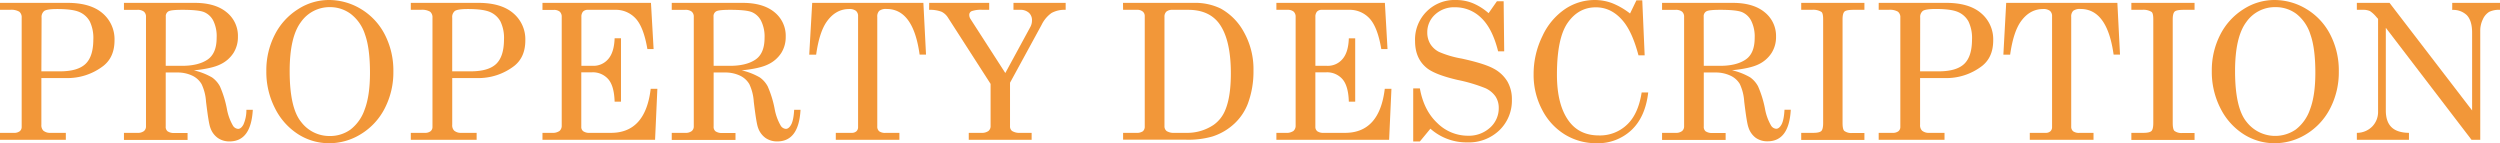 <svg xmlns="http://www.w3.org/2000/svg" viewBox="0 0 949.36 54.39"><defs><style>.cls-1{fill:#f29739;}</style></defs><title>Asset 1</title><g id="Layer_2" data-name="Layer 2"><g id="本文"><path class="cls-1" d="M0,1.09H25.65C31.44,1.09,35.87,2.4,38.91,5a12.94,12.94,0,0,1,4.58,10.3q0,6.36-4.21,9.7A22.28,22.28,0,0,1,25,29.64H15.71V47.39a2.9,2.9,0,0,0,.74,2.22,3.94,3.94,0,0,0,2.64.84H25v2.64H0V50.45H5.23a3.46,3.46,0,0,0,2.27-.62,2.05,2.05,0,0,0,.73-1.67V6.71a2.7,2.7,0,0,0-.92-2.28,6,6,0,0,0-3.46-.7H0Zm15.71,26h7.06q6.7,0,9.67-2.79t3-9.23a14.48,14.48,0,0,0-1.33-6.91,8.14,8.14,0,0,0-3.91-3.57q-2.58-1.16-8.48-1.16c-2.6,0-4.24.25-4.93.74a2.94,2.94,0,0,0-1,2.56Z"/><path class="cls-1" d="M47.07,1.09H73.93q7.81,0,12.11,3.55A11.47,11.47,0,0,1,90.35,14a11.26,11.26,0,0,1-1.7,6.13,12,12,0,0,1-4.93,4.29q-3.21,1.61-10.1,2.3a24.83,24.83,0,0,1,6.91,2.69,9.87,9.87,0,0,1,3,3.41,39.8,39.8,0,0,1,2.63,8.53,19.58,19.58,0,0,0,2.26,6.29,2.5,2.5,0,0,0,2,1.3c.73,0,1.4-.53,2-1.6a13.47,13.47,0,0,0,1.15-5.64H96q-.67,12-8.83,12a7.57,7.57,0,0,1-4.44-1.3,7.73,7.73,0,0,1-2.83-3.83c-.5-1.27-1-4.58-1.66-9.95a18.18,18.18,0,0,0-1.67-6.64A8.08,8.08,0,0,0,73,28.72a13.07,13.07,0,0,0-5.8-1.19H62.93V48a2.19,2.19,0,0,0,.67,1.83,4.19,4.19,0,0,0,2.63.67h5v2.64H47.07V50.45h5.1a3.77,3.77,0,0,0,2.48-.67A2.25,2.25,0,0,0,55.44,48V6.4a2.47,2.47,0,0,0-.81-2,3.84,3.84,0,0,0-2.46-.66h-5.1ZM62.93,25h6.15q6.19,0,9.69-2.34t3.5-8.3A13.45,13.45,0,0,0,81,7.87a7,7,0,0,0-3.47-3.26q-2.15-.89-8.43-.88c-2.77,0-4.48.19-5.14.58a2.1,2.1,0,0,0-1,2Z"/><path class="cls-1" d="M124.8,0a23.48,23.48,0,0,1,12.33,3.46,24.09,24.09,0,0,1,9,9.67,29.77,29.77,0,0,1,3.25,14,29.79,29.79,0,0,1-3.27,14,24.43,24.43,0,0,1-9,9.76A22.85,22.85,0,0,1,125,54.39,21.83,21.83,0,0,1,113.27,51a24.74,24.74,0,0,1-8.8-9.81A30.1,30.1,0,0,1,101.14,27a29.5,29.5,0,0,1,3.22-13.83,24.47,24.47,0,0,1,8.81-9.67A21.61,21.61,0,0,1,124.8,0Zm.57,2.71A13.25,13.25,0,0,0,114.26,8.4Q110,14.1,110,27q0,14,4.36,19.31a13.43,13.43,0,0,0,10.8,5.34,13.29,13.29,0,0,0,7.91-2.43,16.22,16.22,0,0,0,5.43-7.7q2-5.26,2-13.85,0-9.35-1.9-14.6a15.86,15.86,0,0,0-5.41-7.79A13.11,13.11,0,0,0,125.37,2.71Z"/><path class="cls-1" d="M156,1.09h25.65q8.7,0,13.27,3.94a12.93,12.93,0,0,1,4.57,10.3q0,6.36-4.21,9.7A22.25,22.25,0,0,1,181,29.64h-9.27V47.39a2.86,2.86,0,0,0,.74,2.22,3.9,3.9,0,0,0,2.63.84H181v2.64H156V50.45h5.23a3.49,3.49,0,0,0,2.28-.62,2.07,2.07,0,0,0,.72-1.67V6.71a2.7,2.7,0,0,0-.92-2.28,6,6,0,0,0-3.46-.7H156Zm15.72,26h7q6.71,0,9.67-2.79t3-9.23a14.47,14.47,0,0,0-1.34-6.91,8.14,8.14,0,0,0-3.91-3.57c-1.72-.77-4.55-1.16-8.47-1.16-2.6,0-4.25.25-4.94.74a2.93,2.93,0,0,0-1,2.56Z"/><path class="cls-1" d="M206,1.09h41.2l1,17.54h-2.36q-1.4-8.29-4.44-11.6a10.24,10.24,0,0,0-7.91-3.3H223.27a2.47,2.47,0,0,0-1.86.66,2.9,2.9,0,0,0-.63,2V25h4.45A7.31,7.31,0,0,0,231,22.39q2.22-2.57,2.4-7.87h2.42V38.6h-2.42c-.12-4-.93-6.84-2.44-8.56a7.77,7.77,0,0,0-6.15-2.58h-4.07V48.13a2,2,0,0,0,.76,1.72,4.08,4.08,0,0,0,2.51.6h8q13.1,0,15.09-16.74h2.53l-.87,19.38H206V50.45h3.55a4.55,4.55,0,0,0,2.92-.72,2.61,2.61,0,0,0,.84-2.09V6.43a2.6,2.6,0,0,0-.74-2,3.4,3.4,0,0,0-2.32-.66H206Z"/><path class="cls-1" d="M255.09,1.09H282q7.82,0,12.11,3.55A11.47,11.47,0,0,1,298.37,14a11.26,11.26,0,0,1-1.7,6.13,12,12,0,0,1-4.93,4.29q-3.21,1.61-10.1,2.3a24.6,24.6,0,0,1,6.9,2.69,9.8,9.8,0,0,1,3,3.41,39.8,39.8,0,0,1,2.63,8.53,19.58,19.58,0,0,0,2.26,6.29,2.5,2.5,0,0,0,2,1.3c.73,0,1.4-.53,2-1.6s1-2.94,1.15-5.64H304q-.67,12-8.83,12a7.63,7.63,0,0,1-4.45-1.3,7.85,7.85,0,0,1-2.83-3.83c-.49-1.27-1-4.58-1.65-9.95a18.18,18.18,0,0,0-1.67-6.64A8.08,8.08,0,0,0,281,28.72a13.07,13.07,0,0,0-5.8-1.19H271V48a2.19,2.19,0,0,0,.67,1.83,4.19,4.19,0,0,0,2.63.67h5v2.64H255.09V50.45h5.1a3.77,3.77,0,0,0,2.48-.67,2.25,2.25,0,0,0,.79-1.83V6.4a2.47,2.47,0,0,0-.81-2,3.84,3.84,0,0,0-2.46-.66h-5.1ZM271,25h6.15q6.19,0,9.69-2.34t3.5-8.3A13.45,13.45,0,0,0,289,7.87a7,7,0,0,0-3.47-3.26q-2.14-.89-8.43-.88c-2.77,0-4.48.19-5.14.58a2.1,2.1,0,0,0-1,2Z"/><path class="cls-1" d="M308.43,1.09h42.22l1,19.65h-2.43Q346.84,3.41,336.7,3.41a4.17,4.17,0,0,0-2.8.7,3,3,0,0,0-.76,2.32V48a2.26,2.26,0,0,0,.74,1.86,3.85,3.85,0,0,0,2.42.6h5.24v2.64H317.39V50.45h6a2.59,2.59,0,0,0,1.83-.6,2.07,2.07,0,0,0,.63-1.58V6.12a2.49,2.49,0,0,0-.81-2,4,4,0,0,0-2.6-.69q-5.1,0-8.51,4.82-2.81,4-4,12.51H307.3Z"/><path class="cls-1" d="M352.86,1.09h22.78V3.73h-2.52a10.67,10.67,0,0,0-4.1.49,1.51,1.51,0,0,0-.95,1.37,2.88,2.88,0,0,0,.49,1.65l13.2,20.49,9.49-17.46a5.15,5.15,0,0,0,.64-2.54,3.73,3.73,0,0,0-1.2-2.91,4.87,4.87,0,0,0-3.41-1.09h-2.42V1.09h19.82V3.73a10.3,10.3,0,0,0-5.35,1.19,11.78,11.78,0,0,0-3.78,4.5l-12,22V47.85a2.2,2.2,0,0,0,.74,1.86,5.15,5.15,0,0,0,3,.74h4.47v2.64H367.88V50.45h4.71a4.34,4.34,0,0,0,2.74-.69,2.31,2.31,0,0,0,.84-1.91v-16L360,6.71a6.05,6.05,0,0,0-2.47-2.26,12.51,12.51,0,0,0-4.71-.72Z"/><path class="cls-1" d="M426.45,1.09H453.3A22.28,22.28,0,0,1,463.46,3.2a22.22,22.22,0,0,1,8.85,8.89A28.73,28.73,0,0,1,476,26.82a34.87,34.87,0,0,1-2.18,12.66A20.4,20.4,0,0,1,468.69,47a22,22,0,0,1-8.35,4.85,32.82,32.82,0,0,1-9.85,1.2h-24V50.45h4.92a4.14,4.14,0,0,0,2.58-.6,2.28,2.28,0,0,0,.72-1.86V6.12a2.16,2.16,0,0,0-.77-1.74,3.21,3.21,0,0,0-2.15-.65h-5.3Zm18.84,2.64a3.5,3.5,0,0,0-2.34.66,2.57,2.57,0,0,0-.75,2V47.88a2.24,2.24,0,0,0,.87,1.92,5.23,5.23,0,0,0,3,.65h4.43a18,18,0,0,0,10.41-3.06,12.67,12.67,0,0,0,4.43-5.73q2.07-5,2.07-13.78,0-13-4.53-19.06Q459,3.73,451.2,3.73Z"/><path class="cls-1" d="M484.7,1.09h41.2l1,17.54h-2.36q-1.39-8.29-4.44-11.6a10.25,10.25,0,0,0-7.92-3.3H502a2.45,2.45,0,0,0-1.86.66,2.9,2.9,0,0,0-.63,2V25H504a7.27,7.27,0,0,0,5.8-2.57q2.24-2.57,2.41-7.87h2.42V38.6h-2.42c-.12-4-.93-6.84-2.44-8.56a7.77,7.77,0,0,0-6.15-2.58H499.5V48.13a2.07,2.07,0,0,0,.75,1.72,4.11,4.11,0,0,0,2.52.6h8q13.09,0,15.09-16.74h2.53l-.88,19.38H484.7V50.45h3.55a4.55,4.55,0,0,0,2.92-.72,2.61,2.61,0,0,0,.84-2.09V6.43a2.6,2.6,0,0,0-.74-2A3.4,3.4,0,0,0,489,3.73H484.7Z"/><path class="cls-1" d="M565.28,5,568.44.49H571l.21,19H568.9q-2.17-8.71-6.45-12.73a14,14,0,0,0-9.83-4A10.6,10.6,0,0,0,545,5.49a9,9,0,0,0-3,6.79,8.4,8.4,0,0,0,1.13,4.38,8.32,8.32,0,0,0,3.35,3.06A37.53,37.53,0,0,0,555,22.23q8.68,1.89,12.19,3.82a13.34,13.34,0,0,1,5.22,4.87,13.32,13.32,0,0,1,1.72,6.87,15.59,15.59,0,0,1-4.73,11.66,16.73,16.73,0,0,1-12.21,4.62,20.58,20.58,0,0,1-14-5.2l-4,4.85h-2.53V33.57h2.53q1.48,8.34,6.61,13.15a16.49,16.49,0,0,0,11.57,4.82,11.93,11.93,0,0,0,8.49-3.08A9.85,9.85,0,0,0,569.14,41a7.79,7.79,0,0,0-1.23-4.37,9.32,9.32,0,0,0-3.9-3.17,60.79,60.79,0,0,0-10.51-3.11q-8.61-2-11.74-4.57-4.39-3.59-4.4-10.16A15,15,0,0,1,552.94,0a16.92,16.92,0,0,1,6.22,1.16A21.78,21.78,0,0,1,565.28,5Z"/><path class="cls-1" d="M619,5.13l2.42-5h2.22L624.55,21H622.2q-2.33-8.82-5.84-13Q612,2.77,606,2.78q-6.54,0-10.65,5.83t-4.11,19.76q0,11.72,4.71,17.86,4,5.21,11.25,5.2a14.84,14.84,0,0,0,10.62-4.06q4.29-4,5.59-12.25h2.49q-1.08,9.29-6.36,14.27a18.58,18.58,0,0,1-13.29,5,22.71,22.71,0,0,1-11.94-3.27,23.57,23.57,0,0,1-8.68-9.41,28.22,28.22,0,0,1-3.25-13.44,32.55,32.55,0,0,1,3.36-14.59,25,25,0,0,1,8.59-10.25A20.2,20.2,0,0,1,605.57,0a18.94,18.94,0,0,1,6.54,1.16A27.74,27.74,0,0,1,619,5.13Z"/><path class="cls-1" d="M631.16,1.09H658q7.8,0,12.11,3.55A11.5,11.5,0,0,1,674.44,14a11.18,11.18,0,0,1-1.71,6.13,11.92,11.92,0,0,1-4.92,4.29Q664.6,26,657.7,26.68a24.57,24.57,0,0,1,6.91,2.69,9.87,9.87,0,0,1,3,3.41,40.24,40.24,0,0,1,2.64,8.53,19.34,19.34,0,0,0,2.26,6.29,2.49,2.49,0,0,0,2,1.3c.72,0,1.4-.53,2-1.6s1-2.94,1.14-5.64h2.39q-.66,12-8.82,12a7.6,7.6,0,0,1-4.45-1.3A7.79,7.79,0,0,1,664,48.48c-.49-1.27-1-4.58-1.65-9.95a18.18,18.18,0,0,0-1.67-6.64,8.08,8.08,0,0,0-3.57-3.17,13.1,13.1,0,0,0-5.8-1.19H647V48a2.21,2.21,0,0,0,.66,1.83,4.24,4.24,0,0,0,2.64.67h5v2.64H631.16V50.45h5.1a3.79,3.79,0,0,0,2.48-.67,2.28,2.28,0,0,0,.79-1.83V6.4a2.47,2.47,0,0,0-.81-2,3.84,3.84,0,0,0-2.46-.66h-5.1ZM647,25h6.15q6.18,0,9.68-2.34c2.34-1.55,3.5-4.32,3.5-8.3A13.45,13.45,0,0,0,665,7.87a7,7,0,0,0-3.46-3.26q-2.15-.89-8.44-.88c-2.76,0-4.47.19-5.13.58a2.09,2.09,0,0,0-1,2Z"/><path class="cls-1" d="M684,1.09h24V3.73h-4.12c-1.82,0-3,.23-3.46.68s-.72,1.43-.72,2.9V46.69c0,1.57.21,2.55.63,3a4.44,4.44,0,0,0,3.06.81H708v2.64H684V50.45h4.54c1.59,0,2.62-.24,3.09-.7s.7-1.49.7-3.06V7.31c0-1.5-.21-2.42-.63-2.77a5.91,5.91,0,0,0-3.62-.81H684Z"/><path class="cls-1" d="M713.43,1.09h25.65q8.68,0,13.26,3.94a12.93,12.93,0,0,1,4.57,10.3q0,6.36-4.21,9.7a22.23,22.23,0,0,1-14.29,4.61h-9.27V47.39a2.9,2.9,0,0,0,.74,2.22,3.93,3.93,0,0,0,2.64.84h5.9v2.64h-25V50.45h5.22a3.47,3.47,0,0,0,2.28-.62,2.07,2.07,0,0,0,.72-1.67V6.71a2.67,2.67,0,0,0-.92-2.28,6,6,0,0,0-3.46-.7h-3.84Zm15.71,26h7.05q6.7,0,9.67-2.79t3-9.23a14.47,14.47,0,0,0-1.34-6.91,8.1,8.1,0,0,0-3.91-3.57Q741,3.41,735.11,3.41c-2.6,0-4.24.25-4.93.74a2.94,2.94,0,0,0-1,2.56Z"/><path class="cls-1" d="M761.84,1.09h42.22l1,19.65h-2.43q-2.4-17.32-12.54-17.33a4.17,4.17,0,0,0-2.8.7,3,3,0,0,0-.76,2.32V48a2.26,2.26,0,0,0,.74,1.86,3.85,3.85,0,0,0,2.42.6H795v2.64H770.8V50.45h6a2.59,2.59,0,0,0,1.83-.6,2.07,2.07,0,0,0,.63-1.58V6.12a2.49,2.49,0,0,0-.81-2,4,4,0,0,0-2.6-.69q-5.1,0-8.51,4.82-2.8,4-4,12.51h-2.57Z"/><path class="cls-1" d="M809.37,1.09h24V3.73h-4.11c-1.83,0-3,.23-3.46.68s-.72,1.43-.72,2.9V46.69c0,1.57.21,2.55.63,3a4.42,4.42,0,0,0,3.06.81h4.6v2.64h-24V50.45h4.53c1.6,0,2.63-.24,3.1-.7s.7-1.49.7-3.06V7.31c0-1.5-.21-2.42-.63-2.77a5.93,5.93,0,0,0-3.62-.81h-4.08Z"/><path class="cls-1" d="M863.58,0A23.45,23.45,0,0,1,875.9,3.46a24.09,24.09,0,0,1,9,9.67,29.65,29.65,0,0,1,3.25,14,29.79,29.79,0,0,1-3.27,14,24.43,24.43,0,0,1-9,9.76,22.85,22.85,0,0,1-12.11,3.5A21.8,21.8,0,0,1,852.05,51a24.77,24.77,0,0,1-8.81-9.81A30.22,30.22,0,0,1,839.92,27a29.49,29.49,0,0,1,3.21-13.83,24.47,24.47,0,0,1,8.81-9.67A21.67,21.67,0,0,1,863.58,0Zm.56,2.71A13.26,13.26,0,0,0,853,8.4q-4.24,5.7-4.25,18.56,0,14,4.36,19.31a13.77,13.77,0,0,0,18.7,2.91,16.22,16.22,0,0,0,5.43-7.7q2-5.26,2-13.85,0-9.35-1.9-14.6A15.86,15.86,0,0,0,872,5.24,13.08,13.08,0,0,0,864.14,2.71Z"/><path class="cls-1" d="M895,1.09h12.41l31.36,40.85V12.38q0-4.47-2-6.61a7.44,7.44,0,0,0-5.55-2V1.09h18.21V3.73a8.73,8.73,0,0,0-4.17.77,6.33,6.33,0,0,0-2.4,2.81,9.85,9.85,0,0,0-1,4.47V53.09h-3.31L906,10.55V41.94q0,4.25,2.15,6.35t6.64,2.16v2.64H895V50.45A8.19,8.19,0,0,0,900.88,48a7.89,7.89,0,0,0,2.18-5.63V7.16l-.62-.68A11.24,11.24,0,0,0,900,4.22a6.05,6.05,0,0,0-2.63-.49H895Z"/></g></g></svg>